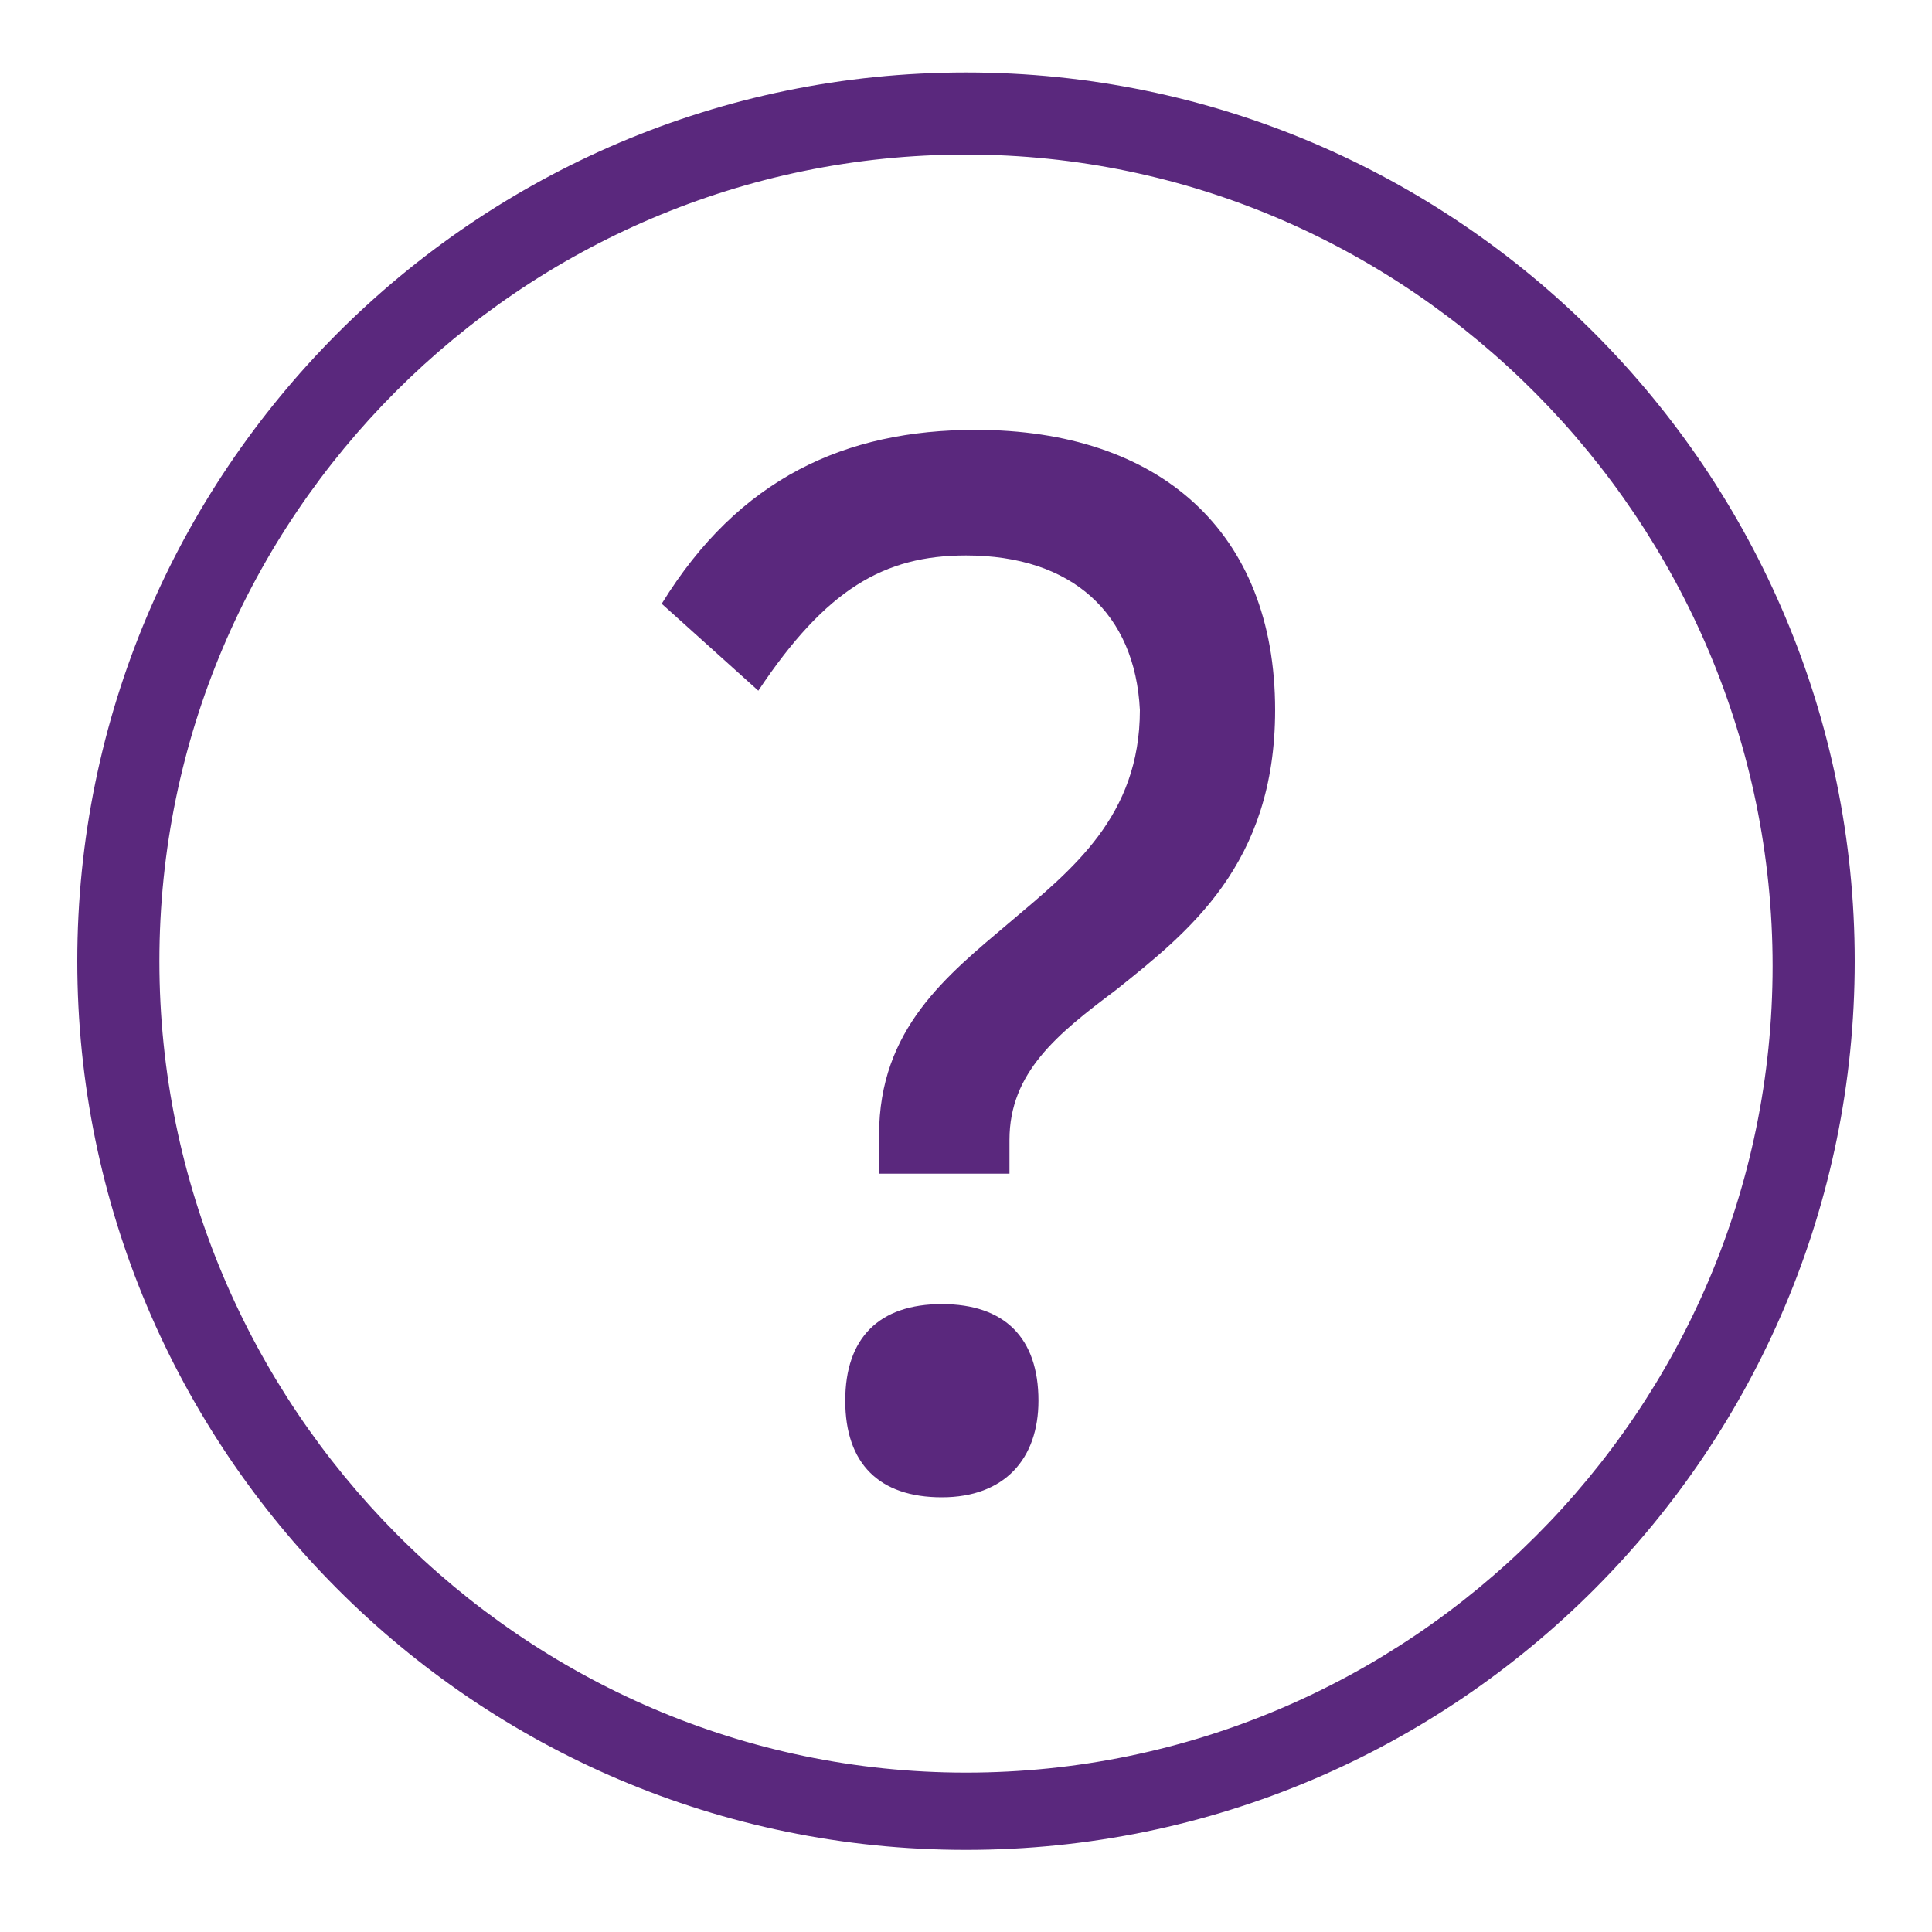 <?xml version="1.0" encoding="utf-8"?>
<!-- Generator: Adobe Illustrator 27.4.0, SVG Export Plug-In . SVG Version: 6.00 Build 0)  -->
<svg version="1.1" id="uuid-31df284d-5c24-4cc7-bbdb-b6e88c83bc59"
	 xmlns="http://www.w3.org/2000/svg" xmlns:xlink="http://www.w3.org/1999/xlink" x="0px" y="0px" viewBox="0 0 40 40"
	 style="enable-background:new 0 0 40 40;" xml:space="preserve">
<style type="text/css">
	.st0{fill:#5A287D;}
</style>
<path class="st0" d="M20,38.3c-10.2,0-18.4-8.3-18.4-18.4S9.8,1.5,20,1.5s18.4,8.3,18.4,18.4S30.2,38.3,20,38.3L20,38.3z M20,3.2
	c-9.2,0-16.7,7.5-16.7,16.7S10.8,36.7,20,36.7s16.7-7.5,16.7-16.7S29.2,3.2,20,3.2z"/>
<path class="st0" d="M26.4,14.7c0,3.2-1.8,4.6-3.3,5.8c-1.2,0.9-2.2,1.7-2.2,3.1v0.7h-2.7v-0.8c0-2.2,1.4-3.3,2.7-4.4
	s2.7-2.2,2.7-4.4c-0.1-2-1.4-3.2-3.6-3.2c-1.7,0-2.9,0.7-4.3,2.8l-2-1.8c1.6-2.6,3.8-3.6,6.5-3.6C24,8.9,26.4,11,26.4,14.7z
	 M21.5,29c0,1.2-0.7,2-2,2s-2-0.7-2-2s0.7-2,2-2S21.5,27.7,21.5,29z"/>
</svg>
